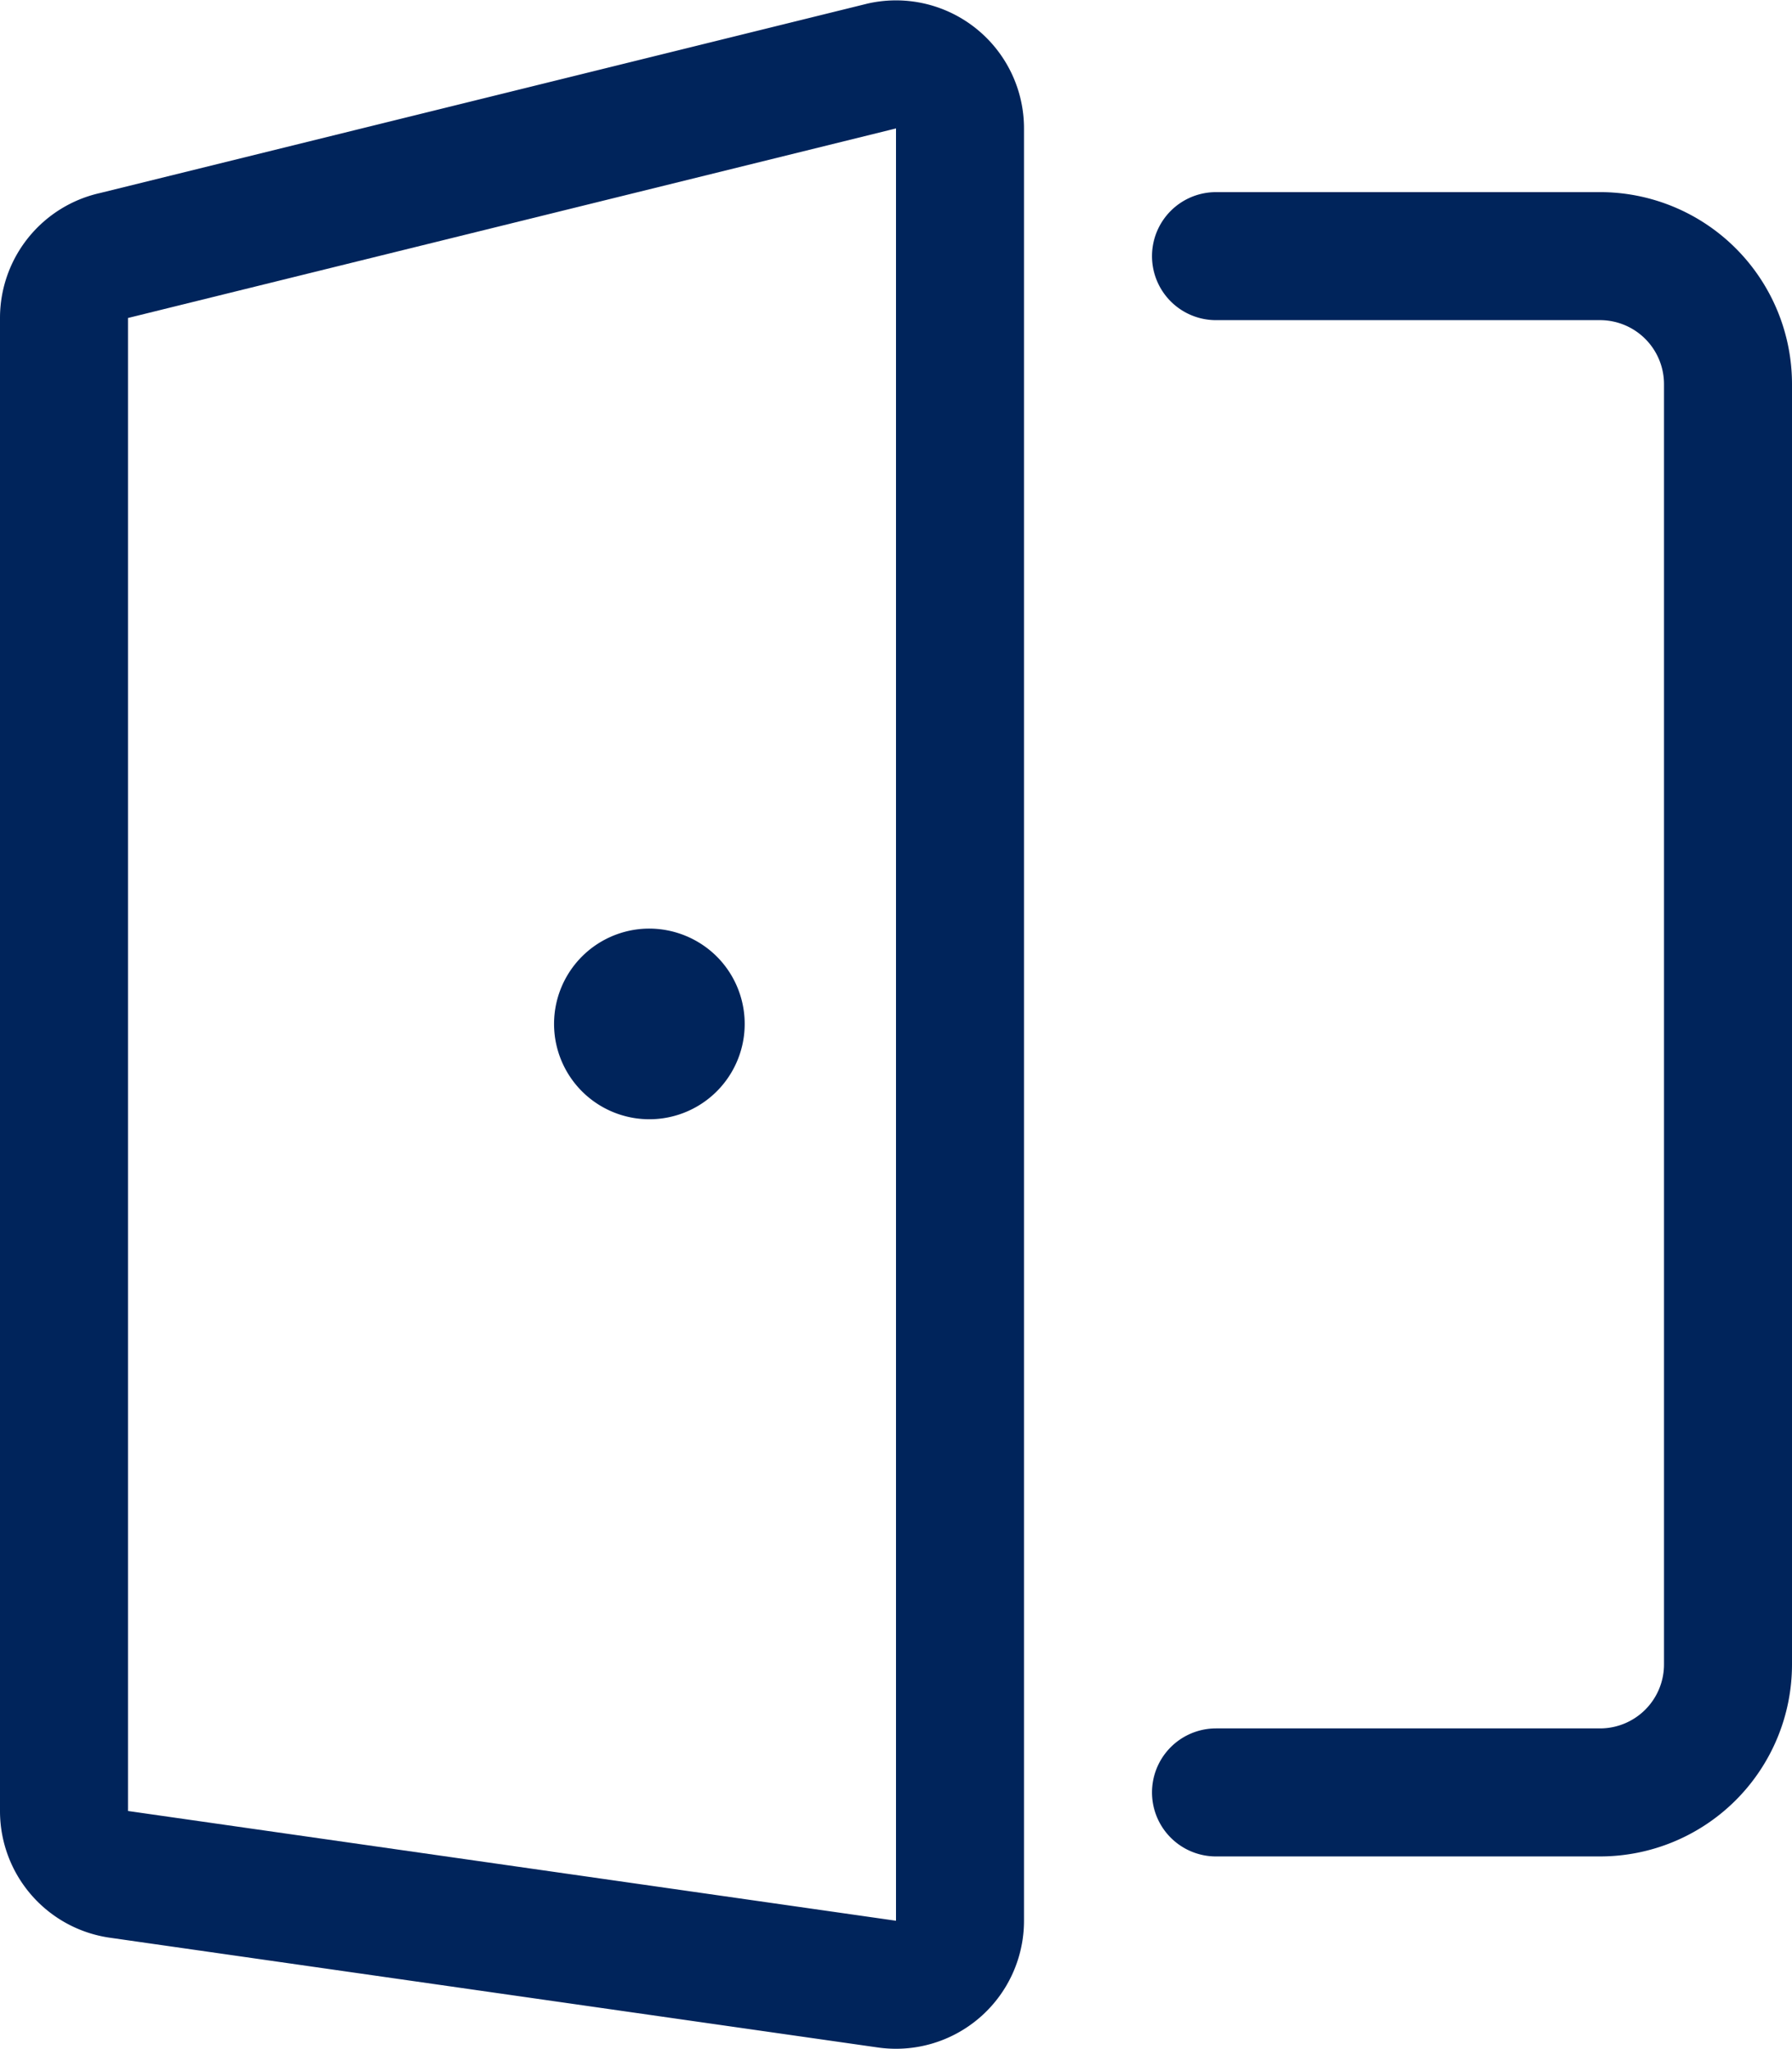 <?xml version="1.0" encoding="UTF-8"?>
<svg xmlns="http://www.w3.org/2000/svg" width="21" height="24.006" viewBox="0 0 21 24.006">
  <g id="login-2" transform="translate(-1.5 0.001)">
    <path id="Tracé_6623" data-name="Tracé 6623" d="M9.1,11.629a.367.367,0,1,0,.268.106.375.375,0,0,0-.268-.106h0" fill="none" stroke="#00245b" stroke-linecap="round" stroke-linejoin="round" stroke-width="1.5"></path>
    <path id="Tracé_6624" data-name="Tracé 6624" d="M15.75,3h4.5a1.5,1.5,0,0,1,1.5,1.5v15a1.5,1.5,0,0,1-1.5,1.5h-4.5" fill="none" stroke="#00245b" stroke-linecap="round" stroke-linejoin="round" stroke-width="1.5"></path>
    <path id="Tracé_6625" data-name="Tracé 6625" d="M11.894,23.246l-9-1.286a.749.749,0,0,1-.644-.742V3.725a.75.75,0,0,1,.593-.734l9-2.221a.75.75,0,0,1,.907.734v21a.75.75,0,0,1-.856.742Z" fill="none" stroke="#00245b" stroke-linecap="round" stroke-linejoin="round" stroke-width="1.5"></path>
  </g>
</svg>
